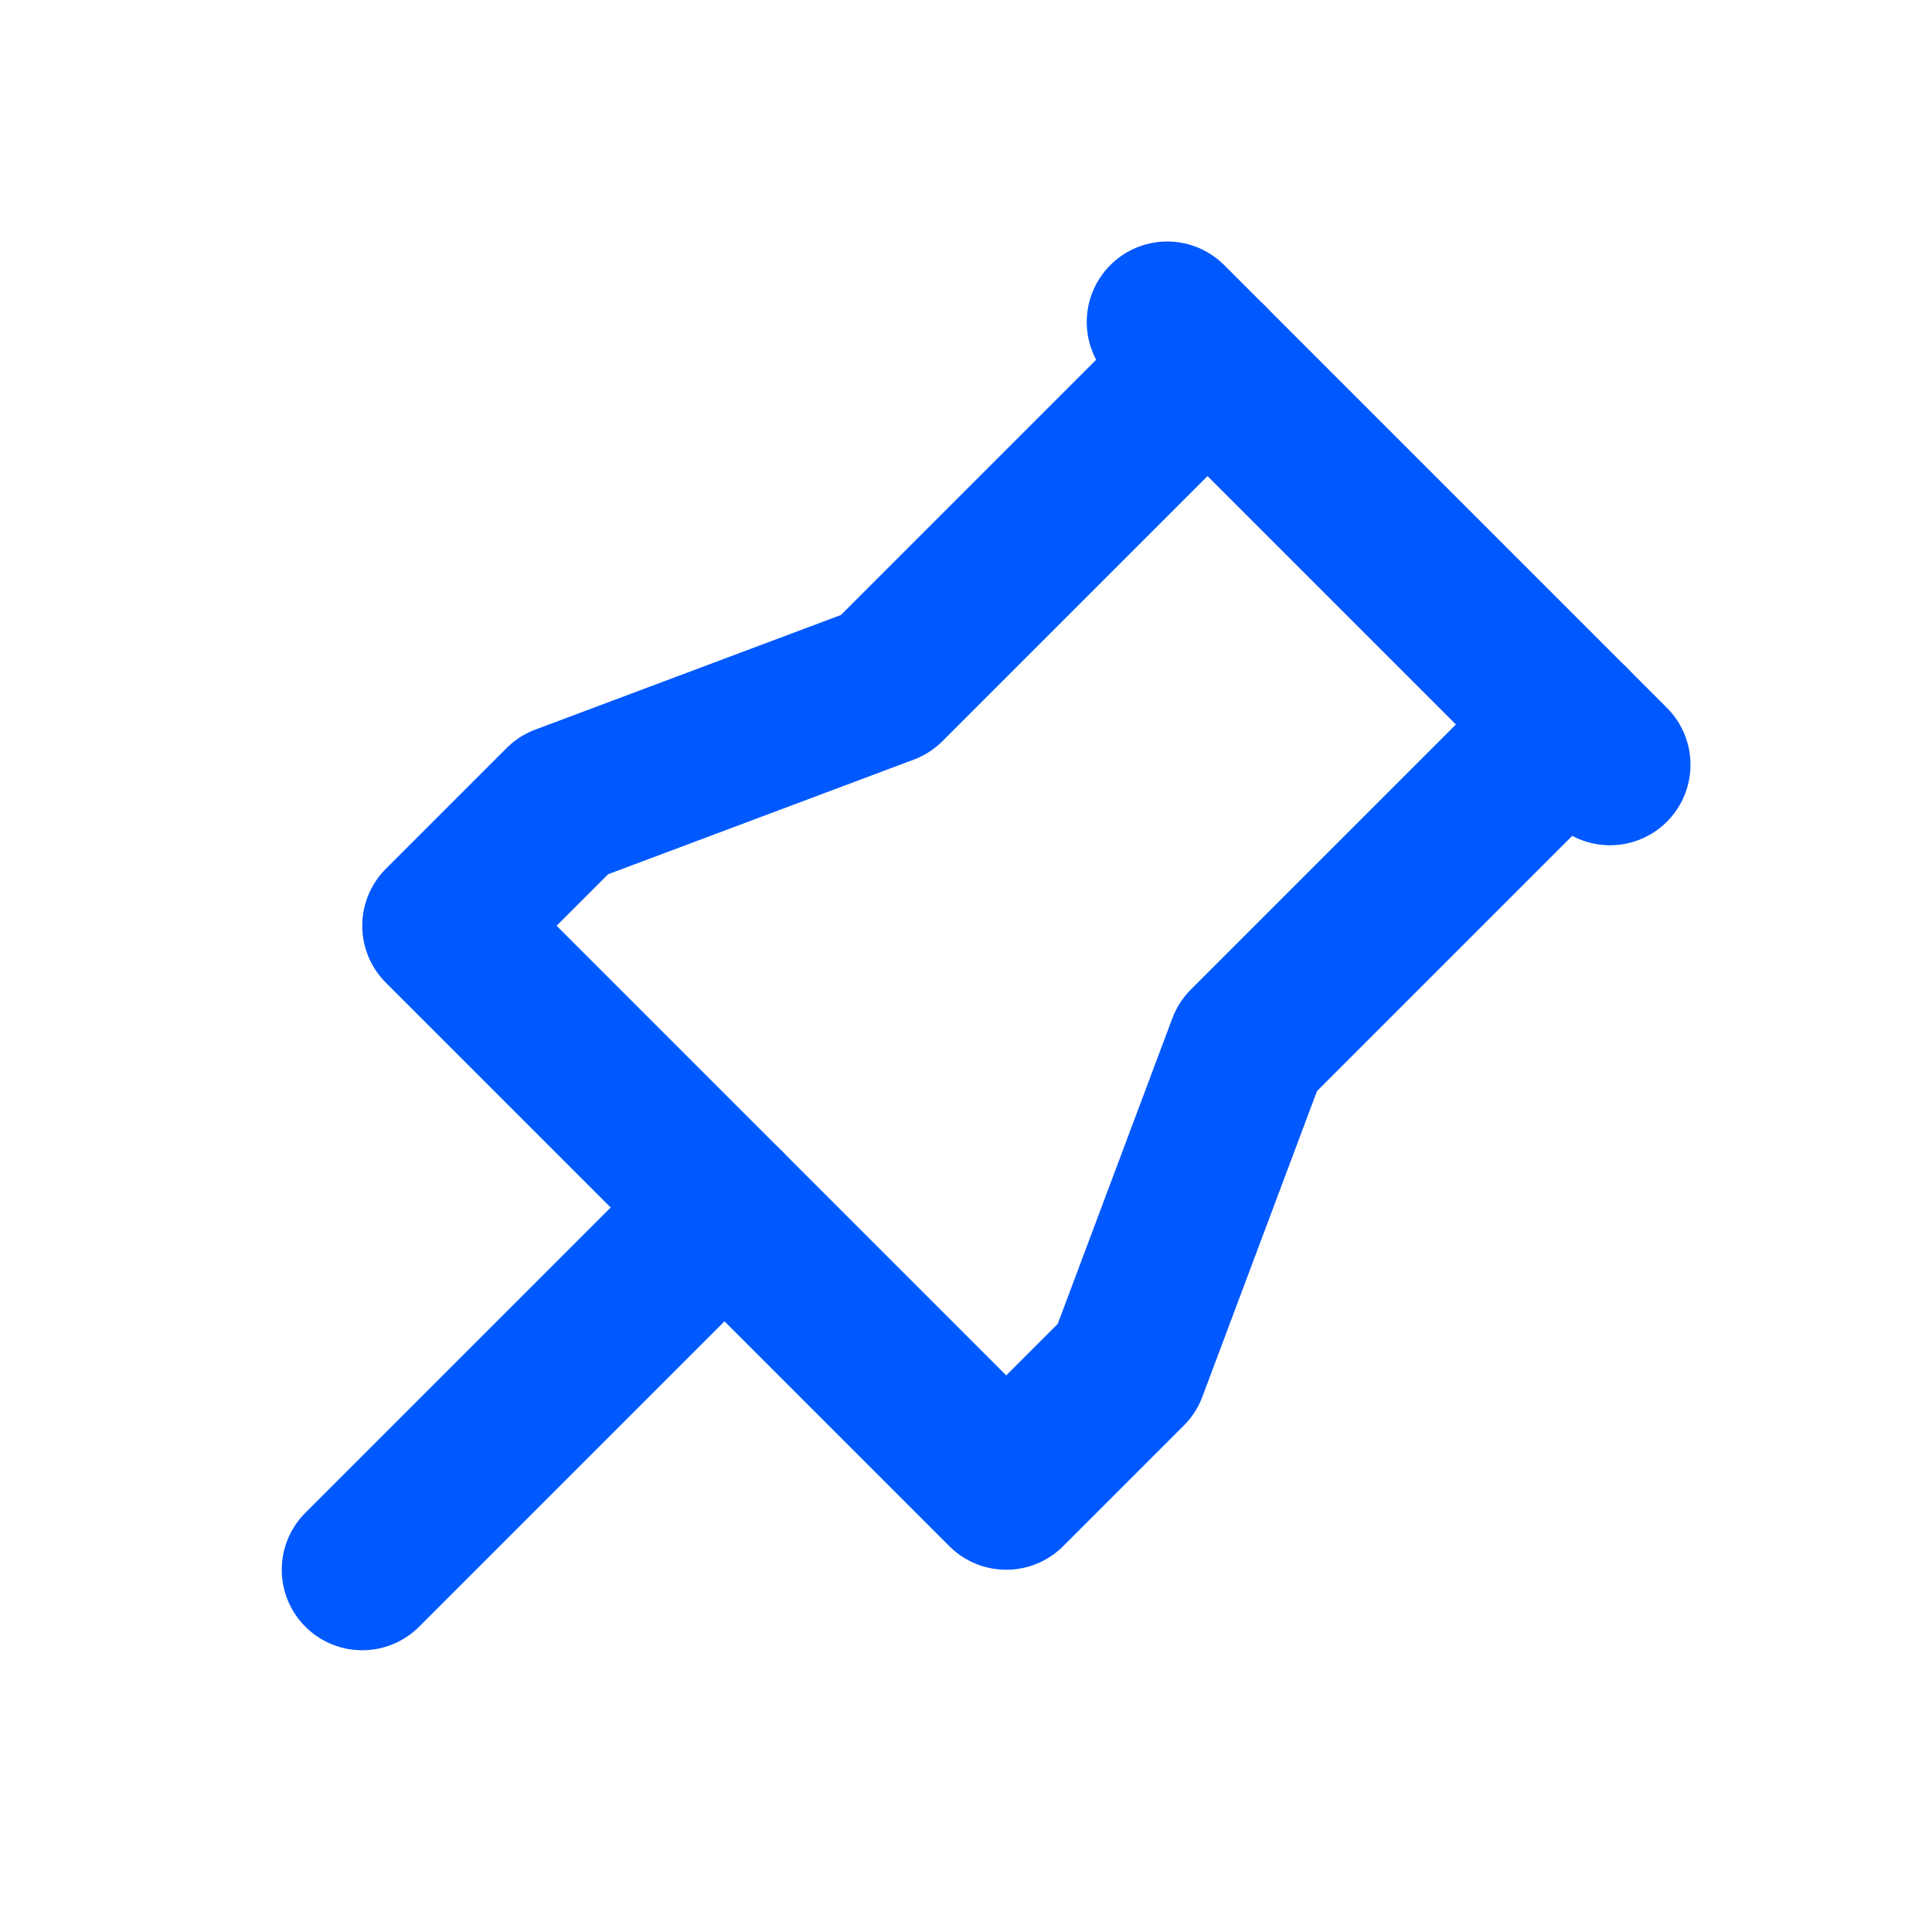 <svg width="24" height="24" viewBox="0 0 24 24" fill="none" xmlns="http://www.w3.org/2000/svg">
<g clip-path="url(#clip0_2484_4103)">
<path d="M15 4.5L11 8.5L7 10L5.5 11.5L12.5 18.5L14 17L15.5 13L19.5 9" stroke="#0058FF" stroke-width="2" stroke-linecap="round" stroke-linejoin="round"/>
<path d="M9 15L4.5 19.5" stroke="#0058FF" stroke-width="2" stroke-linecap="round" stroke-linejoin="round"/>
<path d="M14.5 4L20 9.5" stroke="#0058FF" stroke-width="2" stroke-linecap="round" stroke-linejoin="round"/>
</g>
<defs>
<clipPath id="clip0_2484_4103">
<rect width="24" height="24" fill="white"/>
</clipPath>
</defs>
</svg>
